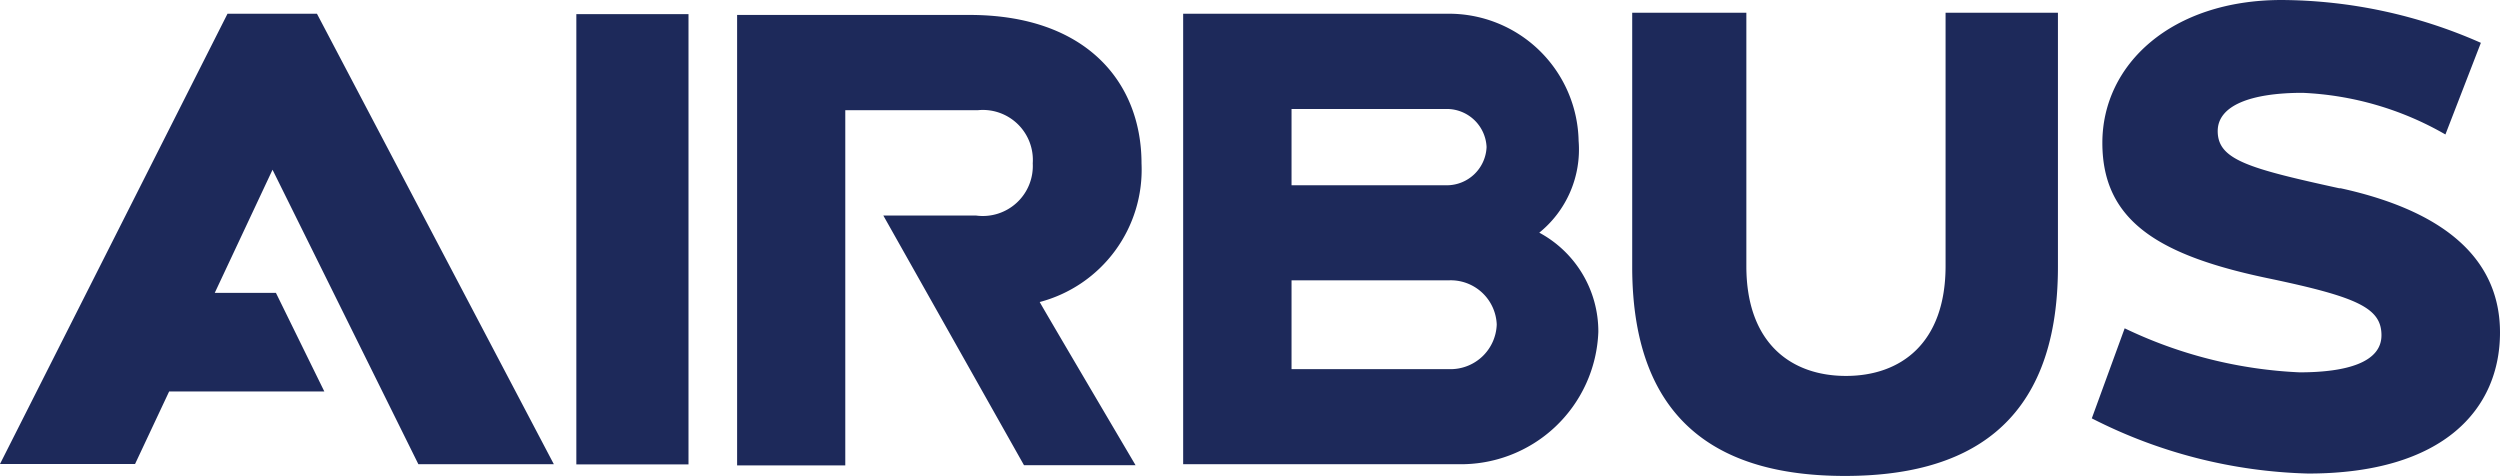 <?xml version="1.0" encoding="UTF-8"?> <svg xmlns="http://www.w3.org/2000/svg" viewBox="0 0 125.49 23.89"><defs><style>.cls-1{fill:#1d295a;}</style></defs><title>Asset 4</title><g id="Layer_2" data-name="Layer 2"><g id="Layer_1-2" data-name="Layer 1"><path class="cls-1" d="M28.93,23.31h5.63V.71H28.93ZM57.3,8.21c0-4.12-2.82-7.46-8.63-7.46H37V23.36h5.43V5.53h6.67A2.51,2.51,0,0,1,51.84,8.2,2.51,2.51,0,0,1,49,10.82H44.34L51.4,23.35H57s-4.83-8.19-4.81-8.19A6.87,6.87,0,0,0,57.3,8.21M11.42.69,0,23.29H6.78l1.71-3.64h7.79l-2.43-4.95H10.78l2.9-6.18L21,23.3h6.8L15.91.69Zm106,8.76c-4.56-1-6.1-1.43-6.1-2.87,0-1.28,1.65-1.92,4.26-1.92a15.7,15.7,0,0,1,7.17,2.09l1.78-4.6a25,25,0,0,0-10-2.15c-5.52,0-9,3.22-9,7.17S108.4,12.85,114,14c4.36.92,5.54,1.47,5.54,2.83s-1.75,1.86-4.11,1.86a22.58,22.58,0,0,1-8.78-2.21L105,21a25.25,25.25,0,0,0,10.86,2.77c6.84,0,9.63-3.27,9.63-7.08,0-3.39-2.35-6-8-7.24M97.66.64V13.35c0,3.89-2.26,5.52-5,5.52s-5-1.63-5-5.51V.64H81.93V13.39c0,8.13,4.77,10.5,10.68,10.5s10.69-2.37,10.69-10.5V.64ZM77.24,11.7a5.37,5.37,0,0,0,2-4.63A6.51,6.51,0,0,0,72.63.69H59.39V23.3H73.15a6.9,6.9,0,0,0,7.08-6.64,5.63,5.63,0,0,0-3-5M64.83,5.47h7.79a2,2,0,0,1,2,1.91,2,2,0,0,1-2,1.92H64.83Zm7.93,13.06H64.83V14.07h7.94a2.31,2.31,0,0,1,2.36,2.22,2.32,2.32,0,0,1-2.37,2.24"></path></g></g></svg>